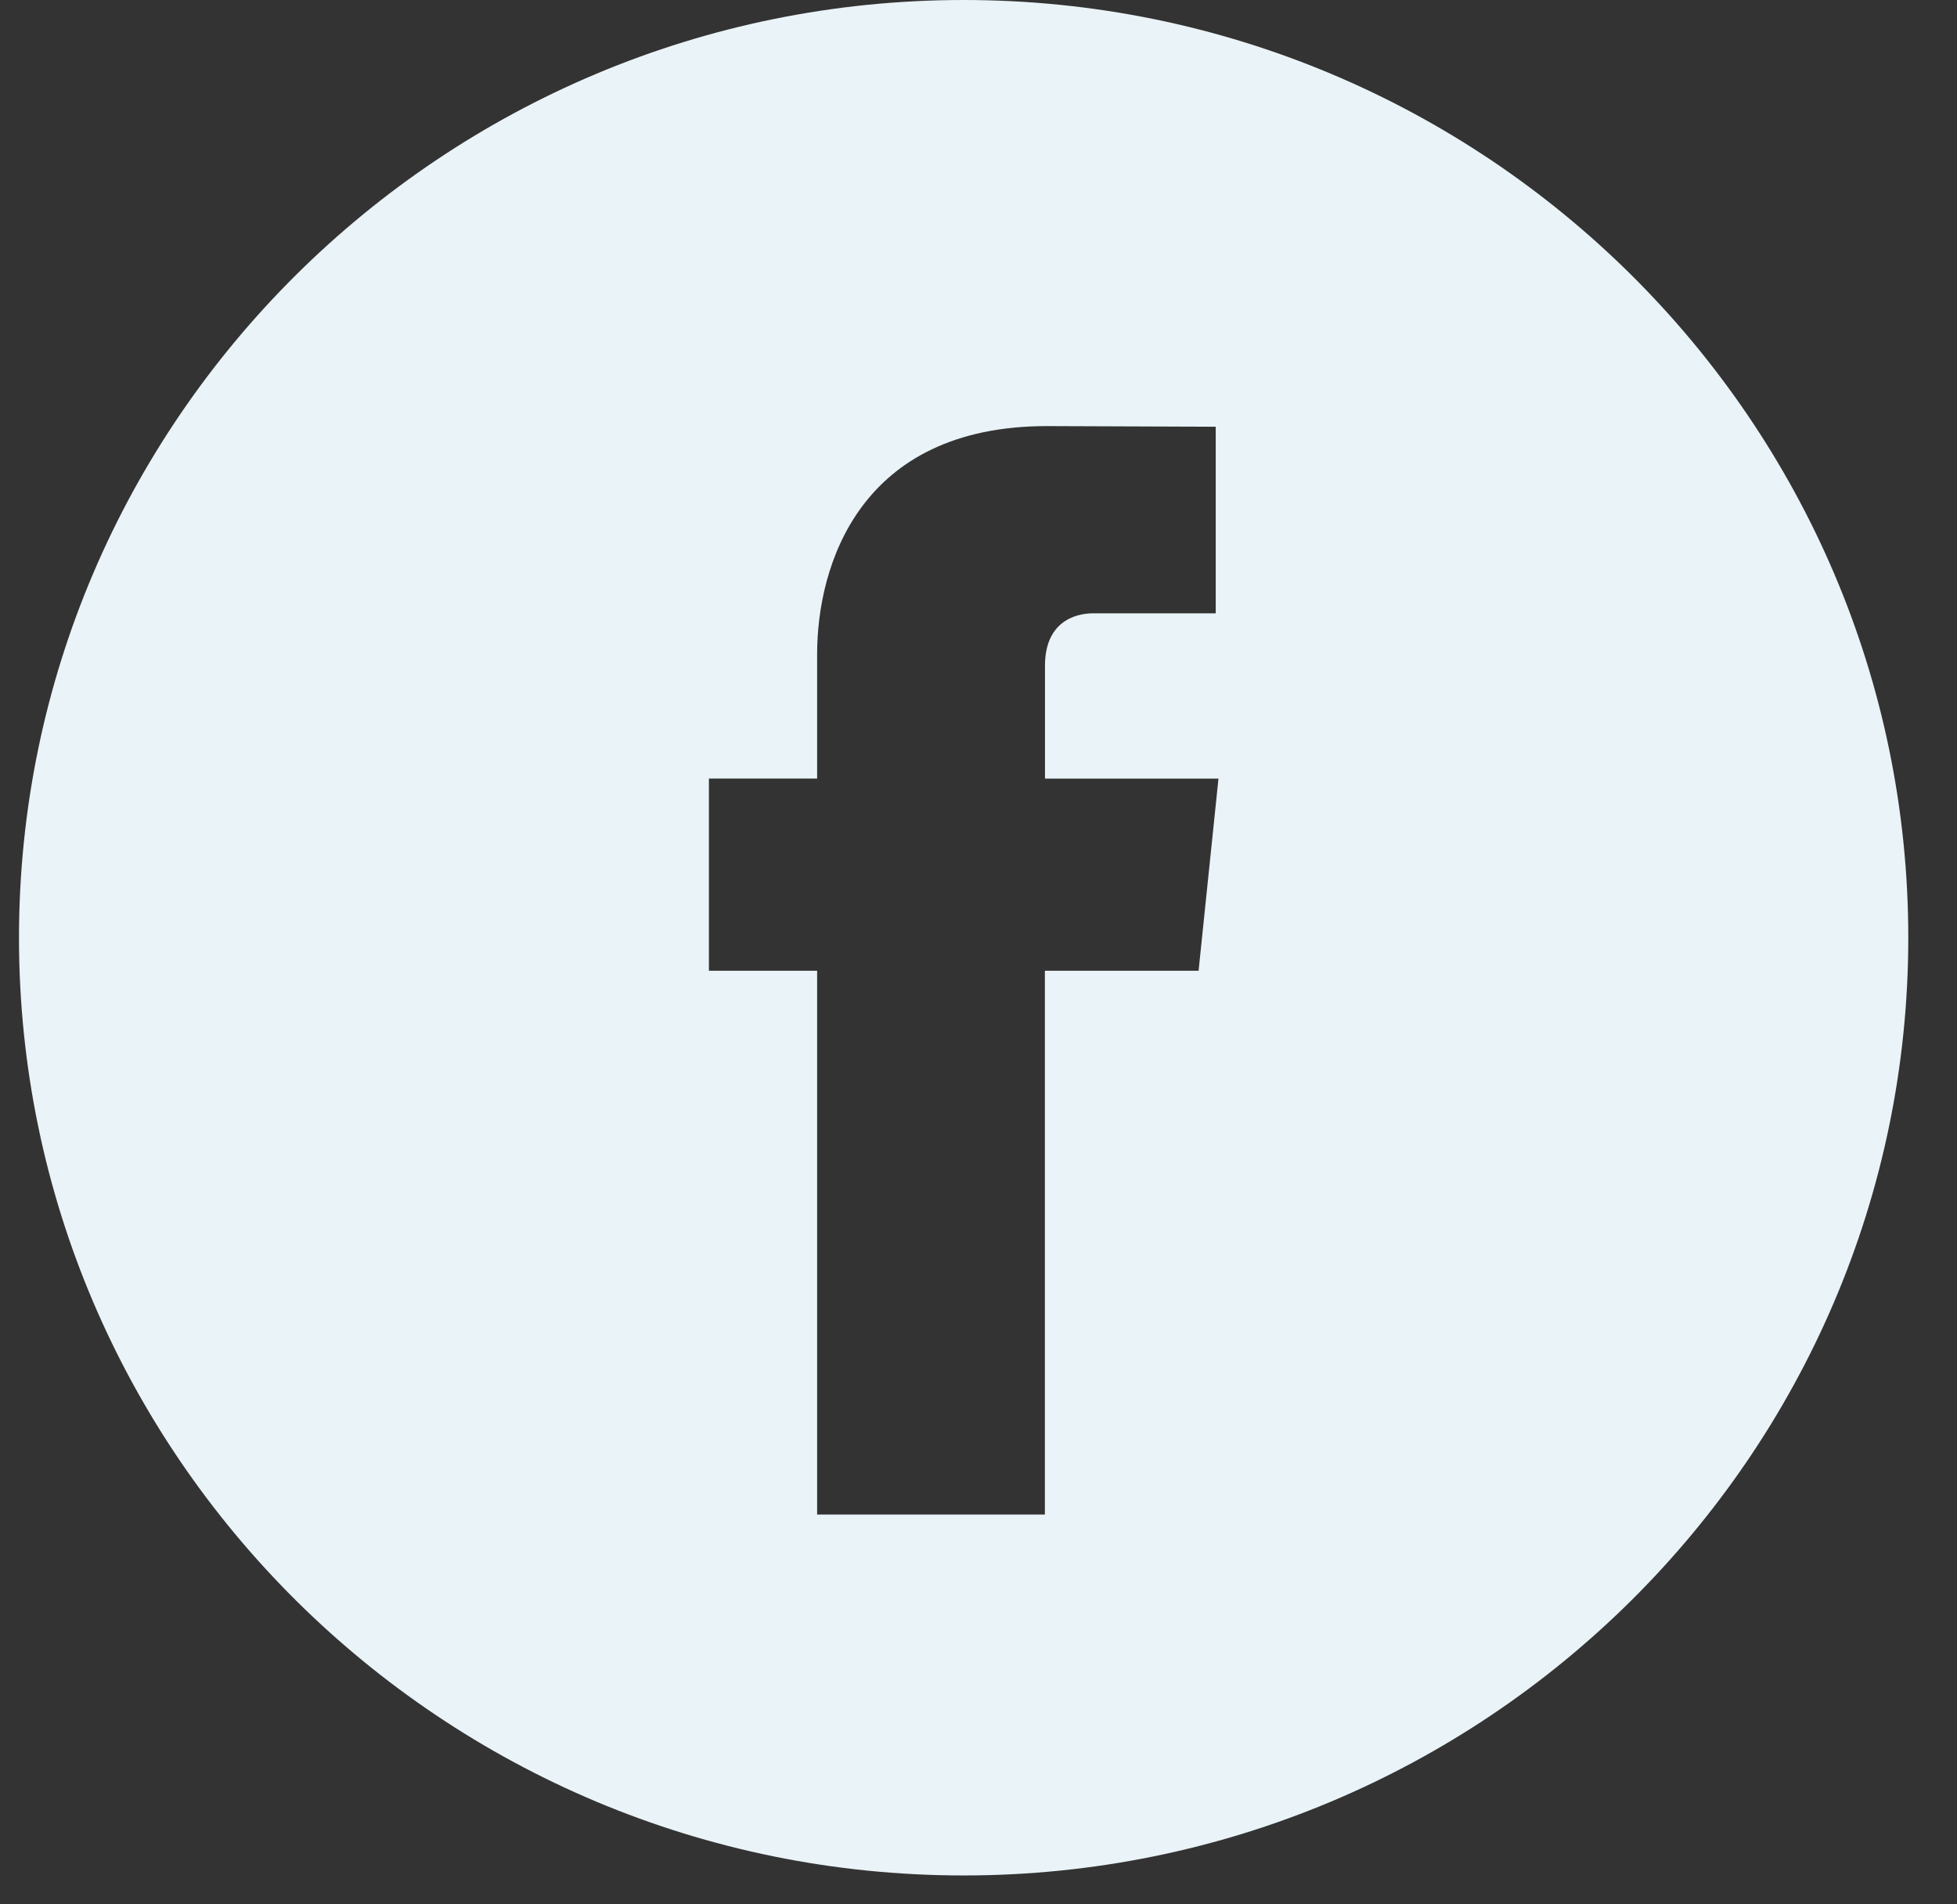 <?xml version="1.0" encoding="UTF-8"?>
<svg width="37px" height="36px" viewBox="0 0 37 36" version="1.1" xmlns="http://www.w3.org/2000/svg" xmlns:xlink="http://www.w3.org/1999/xlink">
    <rect x="0" y="0" width="37" height="36" fill="#333333" stroke="none"/>
    <!-- Generator: Sketch 45.2 (43514) - http://www.bohemiancoding.com/sketch -->
    <title>Group 5</title>
    <desc>Created with Sketch.</desc>
    <defs></defs>
    <g id="Page-1" stroke="none" stroke-width="1" fill="none" fill-rule="evenodd">
        <g id="hrcerts" transform="translate(-962, -5644)" fill-rule="nonzero" fill="#EAF3F7">
            <g id="footer" transform="translate(-9, 5535)">
                <g id="container">
                    <g id="social" transform="translate(970.351, 75)">
                        <g id="icons" transform="translate(1.008, 34)">
                            <g id="Group-5">
                                <path d="M17.86,0 C8.012,0 0,7.952 0,17.727 C0,27.501 8.012,35.454 17.86,35.454 C27.708,35.454 35.72,27.501 35.72,17.727 C35.72,7.952 27.709,0 17.86,0 Z M22.302,18.351 L19.396,18.351 C19.396,22.959 19.396,28.631 19.396,28.631 L15.09,28.631 C15.09,28.631 15.09,23.014 15.09,18.351 L13.044,18.351 L13.044,14.718 L15.09,14.718 L15.09,12.368 C15.09,10.685 15.896,8.055 19.436,8.055 L22.626,8.067 L22.626,11.594 C22.626,11.594 20.688,11.594 20.311,11.594 C19.934,11.594 19.398,11.781 19.398,12.584 L19.398,14.719 L22.678,14.719 L22.302,18.351 Z" id="Shape"></path>
                            </g>
                        </g>
                    </g>
                </g>
            </g>
        </g>
    </g>
</svg>